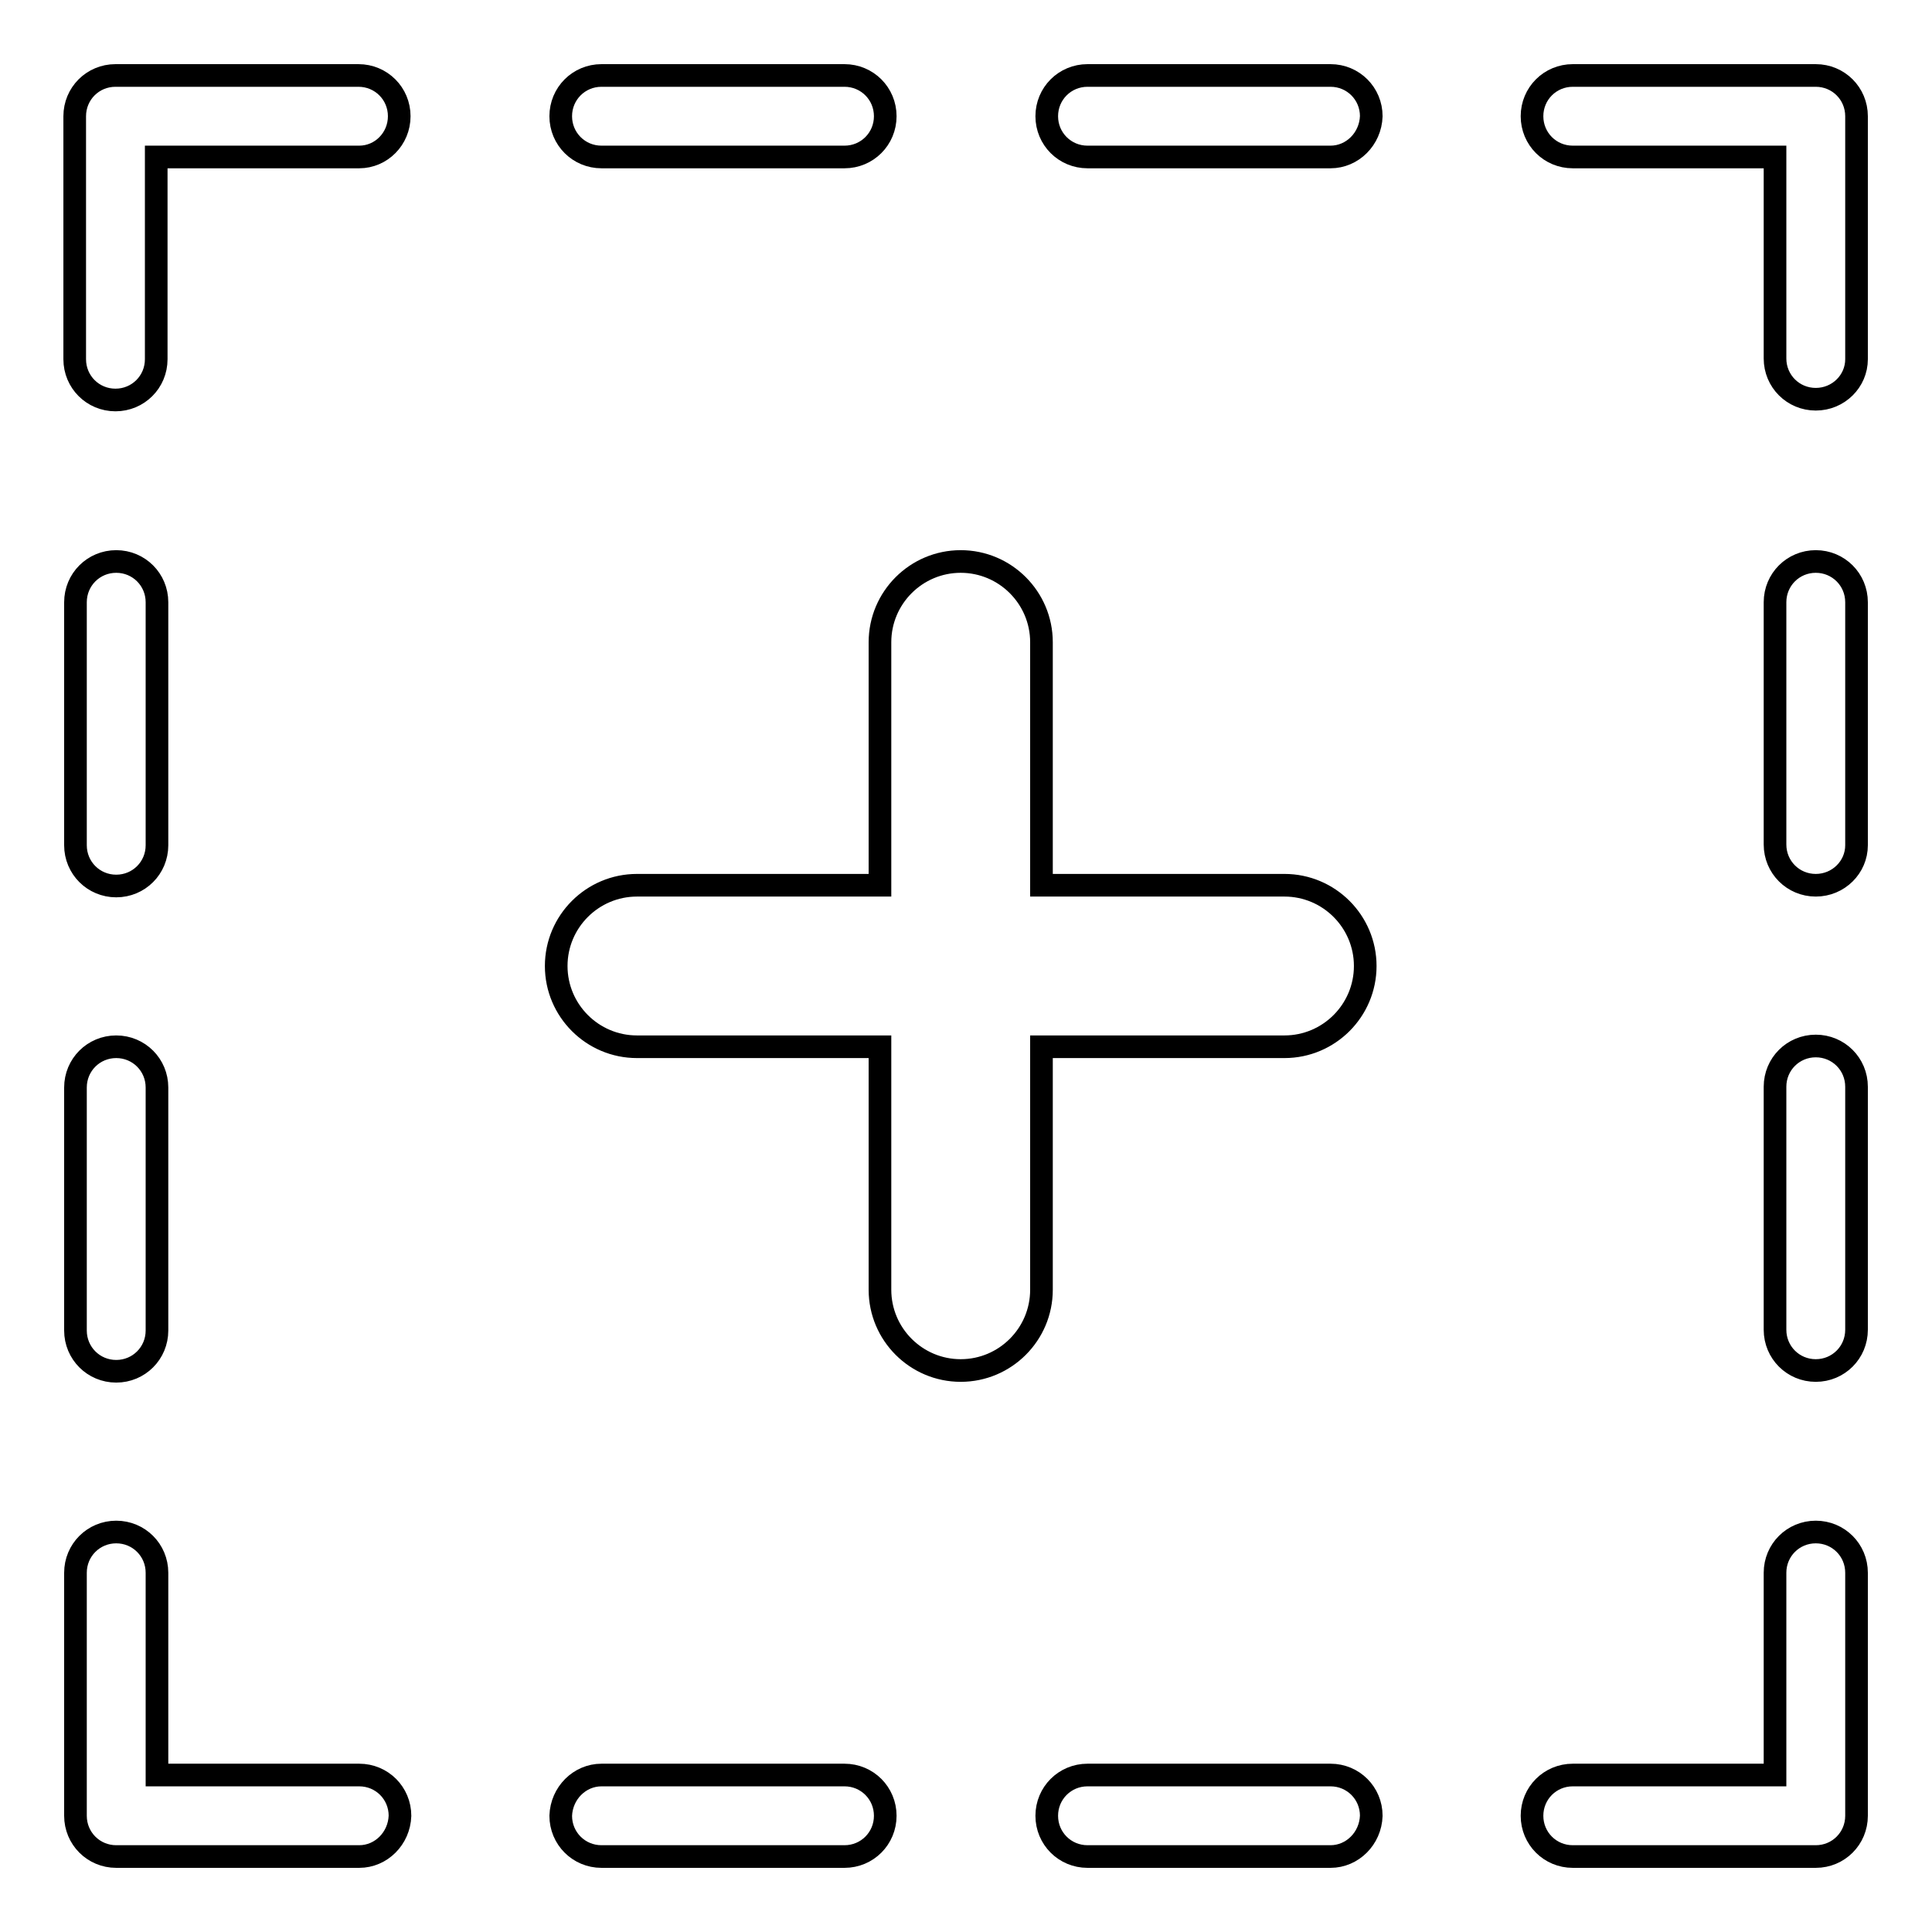 <?xml version="1.0" encoding="utf-8"?>
<!-- Svg Vector Icons : http://www.onlinewebfonts.com/icon -->
<!DOCTYPE svg PUBLIC "-//W3C//DTD SVG 1.1//EN" "http://www.w3.org/Graphics/SVG/1.1/DTD/svg11.dtd">
<svg version="1.1" xmlns="http://www.w3.org/2000/svg" xmlns:xlink="http://www.w3.org/1999/xlink" x="0px" y="0px" viewBox="0 0 256 256" enable-background="new 0 0 256 256" xml:space="preserve">
<g><g><path stroke-width="3" fill-opacity="0" stroke="#000000"  d="M240.6,246h-32.2c-3,0-5.4-2.4-5.4-5.4c0-3,2.4-5.4,5.4-5.4h26.8v-26.8c0-3,2.4-5.4,5.4-5.4s5.4,2.4,5.4,5.4v32.2C246,243.6,243.6,246,240.6,246L240.6,246z M240.6,181.6c-3,0-5.4-2.4-5.4-5.4v-32.2c0-3,2.4-5.4,5.4-5.4c3,0,5.4,2.4,5.4,5.4v32.2C246,179.2,243.6,181.6,240.6,181.6L240.6,181.6z M240.6,117.3c-3,0-5.4-2.4-5.4-5.4V79.8c0-3,2.4-5.4,5.4-5.4c3,0,5.4,2.4,5.4,5.4v32.2C246,114.9,243.6,117.3,240.6,117.3L240.6,117.3z M240.6,52.9c-3,0-5.4-2.4-5.4-5.4V20.8h-26.8c-3,0-5.4-2.4-5.4-5.4c0-3,2.4-5.4,5.4-5.4h32.2c3,0,5.4,2.4,5.4,5.4v32.2C246,50.5,243.6,52.9,240.6,52.9L240.6,52.9z M176.3,246h-32.2c-3,0-5.4-2.4-5.4-5.4c0-3,2.4-5.4,5.4-5.4h32.2c3,0,5.4,2.4,5.4,5.4C181.6,243.6,179.2,246,176.3,246L176.3,246z M176.3,20.8h-32.2c-3,0-5.4-2.4-5.4-5.4c0-3,2.4-5.4,5.4-5.4h32.2c3,0,5.4,2.4,5.4,5.4C181.6,18.4,179.2,20.8,176.3,20.8L176.3,20.8z M170.2,117.3c5.9,0,10.7,4.8,10.7,10.7c0,5.9-4.8,10.7-10.7,10.7h-32.2v32.2c0,5.9-4.8,10.7-10.7,10.7c-5.9,0-10.7-4.8-10.7-10.7v-32.2H84.4c-5.9,0-10.7-4.8-10.7-10.7c0-5.9,4.8-10.7,10.7-10.7h32.2V85.1c0-5.9,4.8-10.7,10.7-10.7S138,79.2,138,85.1v32.2L170.2,117.3L170.2,117.3z M111.9,20.8H79.7c-3,0-5.4-2.4-5.4-5.4c0-3,2.4-5.4,5.4-5.4h32.2c3,0,5.4,2.4,5.4,5.4C117.3,18.4,114.9,20.8,111.9,20.8L111.9,20.8z M47.6,246H15.4c-3,0-5.4-2.4-5.4-5.4v-32.2c0-3,2.4-5.4,5.4-5.4c3,0,5.4,2.4,5.4,5.4v26.8h26.8c3,0,5.4,2.4,5.4,5.4C52.9,243.6,50.5,246,47.6,246L47.6,246z M47.6,20.8H20.7v26.8c0,3-2.4,5.4-5.4,5.4c-3,0-5.4-2.4-5.4-5.4V15.4c0-3,2.4-5.4,5.4-5.4h32.2c3,0,5.4,2.4,5.4,5.4C52.9,18.4,50.5,20.8,47.6,20.8L47.6,20.8z M15.4,74.4c3,0,5.4,2.4,5.4,5.4v32.2c0,3-2.4,5.4-5.4,5.4c-3,0-5.4-2.4-5.4-5.4V79.8C10,76.8,12.4,74.4,15.4,74.4L15.4,74.4z M15.4,138.7c3,0,5.4,2.4,5.4,5.4v32.2c0,3-2.4,5.4-5.4,5.4c-3,0-5.4-2.4-5.4-5.4v-32.2C10,141.1,12.4,138.7,15.4,138.7L15.4,138.7z M79.7,235.2h32.2c3,0,5.4,2.4,5.4,5.4c0,3-2.4,5.4-5.4,5.4H79.7c-3,0-5.4-2.4-5.4-5.4C74.4,237.6,76.8,235.2,79.7,235.2L79.7,235.2z"/></g></g>
</svg>